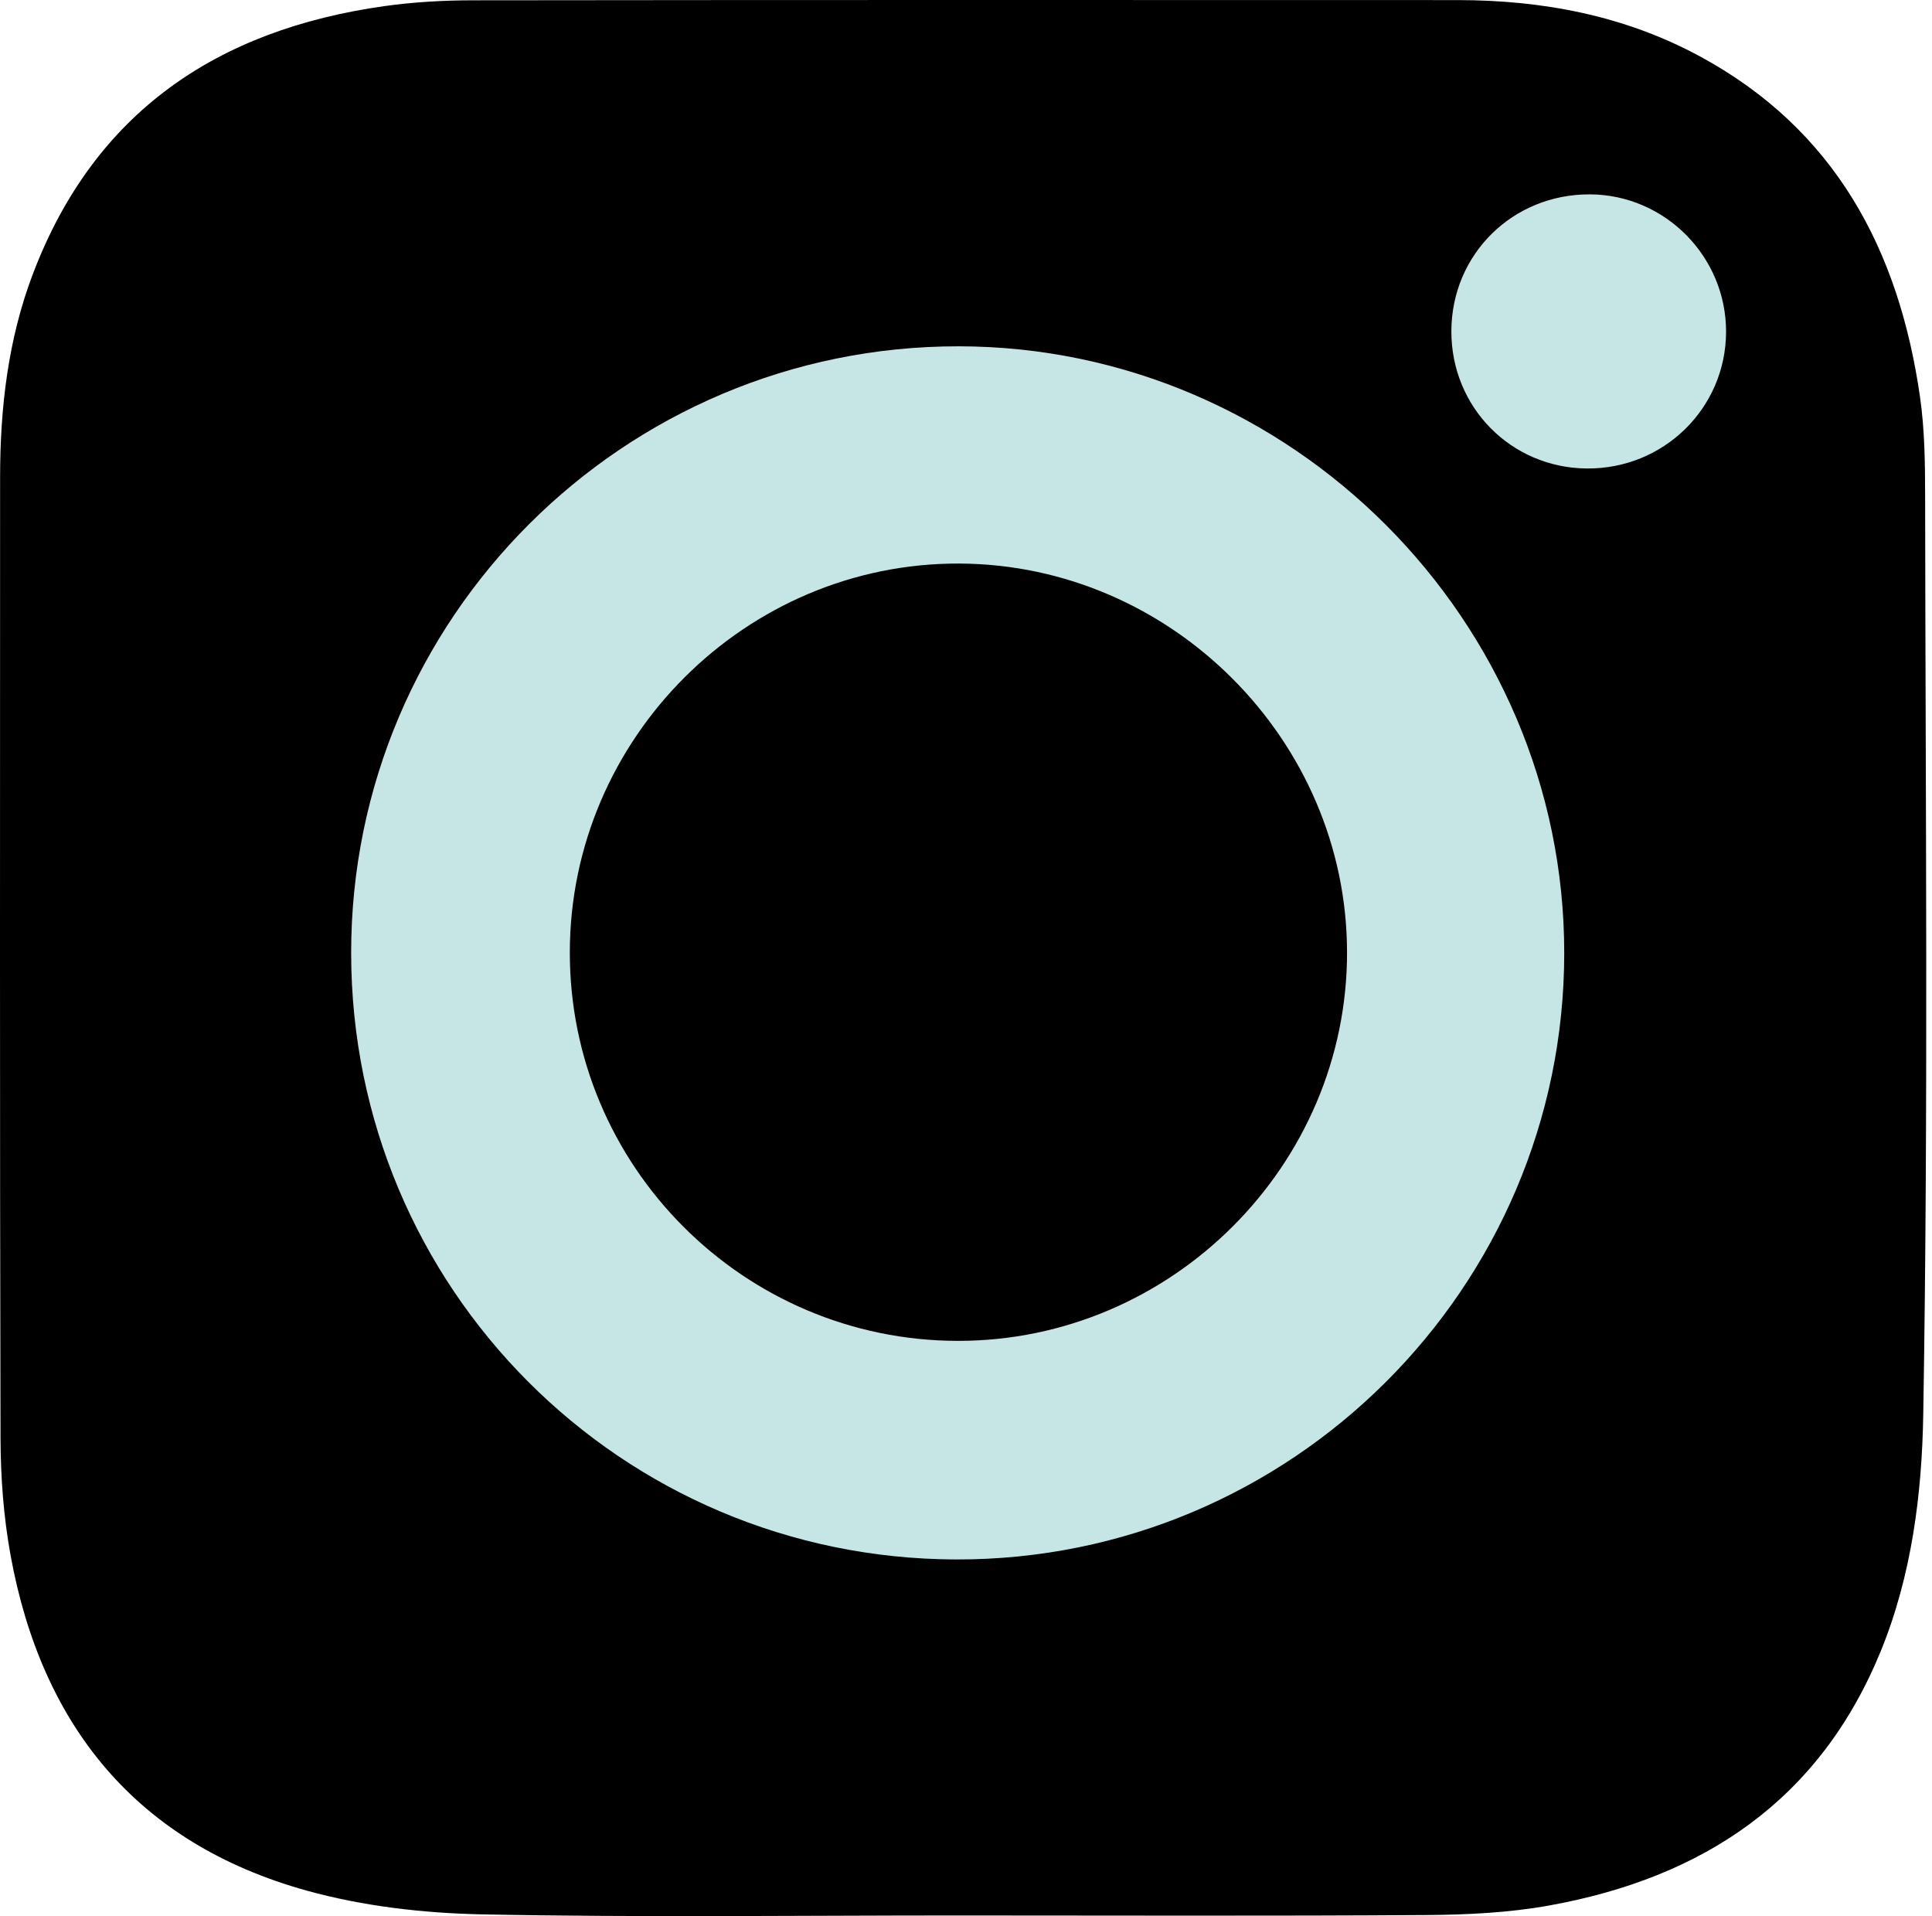 <?xml version="1.0" encoding="UTF-8"?> <svg xmlns="http://www.w3.org/2000/svg" width="120" height="119" viewBox="0 0 120 119" fill="none"> <path d="M59.446 118.959C69.17 118.959 78.895 118.998 88.619 118.932C91.162 118.914 93.742 118.788 96.238 118.337C105.77 116.613 113.016 111.832 116.814 102.551C118.743 97.837 119.373 92.778 119.456 87.878C119.775 68.869 119.595 49.851 119.573 30.837C119.571 28.777 119.548 26.694 119.257 24.661C117.949 15.534 113.993 8.054 105.593 3.505C100.905 0.966 95.816 0.007 90.525 0.005C70.153 -0.001 49.78 -0.007 29.408 0.018C27.567 0.02 25.709 0.122 23.888 0.378C13.512 1.835 5.869 6.948 2.044 17.009C0.5 21.069 0.007 25.323 0.006 29.642C0.003 49.526 -0.016 69.409 0.032 89.293C0.038 91.725 0.22 94.193 0.655 96.583C2.587 107.189 8.501 114.479 19.032 117.41C22.542 118.386 26.294 118.817 29.947 118.891C39.776 119.088 49.612 118.958 59.446 118.959Z" fill="black"></path> <path fill-rule="evenodd" clip-rule="evenodd" d="M97.157 59.195C97.148 79.988 80.183 96.9 59.385 96.849C38.579 96.799 21.823 80.005 21.811 59.19C21.799 38.398 38.739 21.484 59.552 21.507C80.187 21.529 97.167 38.547 97.157 59.195ZM59.499 83.274C72.764 83.284 83.691 72.367 83.667 59.123C83.645 45.971 72.746 35.053 59.589 34.999C46.342 34.945 35.421 45.83 35.392 59.115C35.365 72.418 46.186 83.264 59.499 83.274Z" fill="#C6E6E6"></path> <path fill-rule="evenodd" clip-rule="evenodd" d="M98.554 29.095C93.845 29.053 90.132 25.284 90.147 20.561C90.162 15.784 93.968 12.039 98.773 12.071C103.429 12.104 107.223 15.947 107.209 20.616C107.194 25.351 103.33 29.138 98.554 29.095Z" fill="#C6E6E6"></path> </svg> 